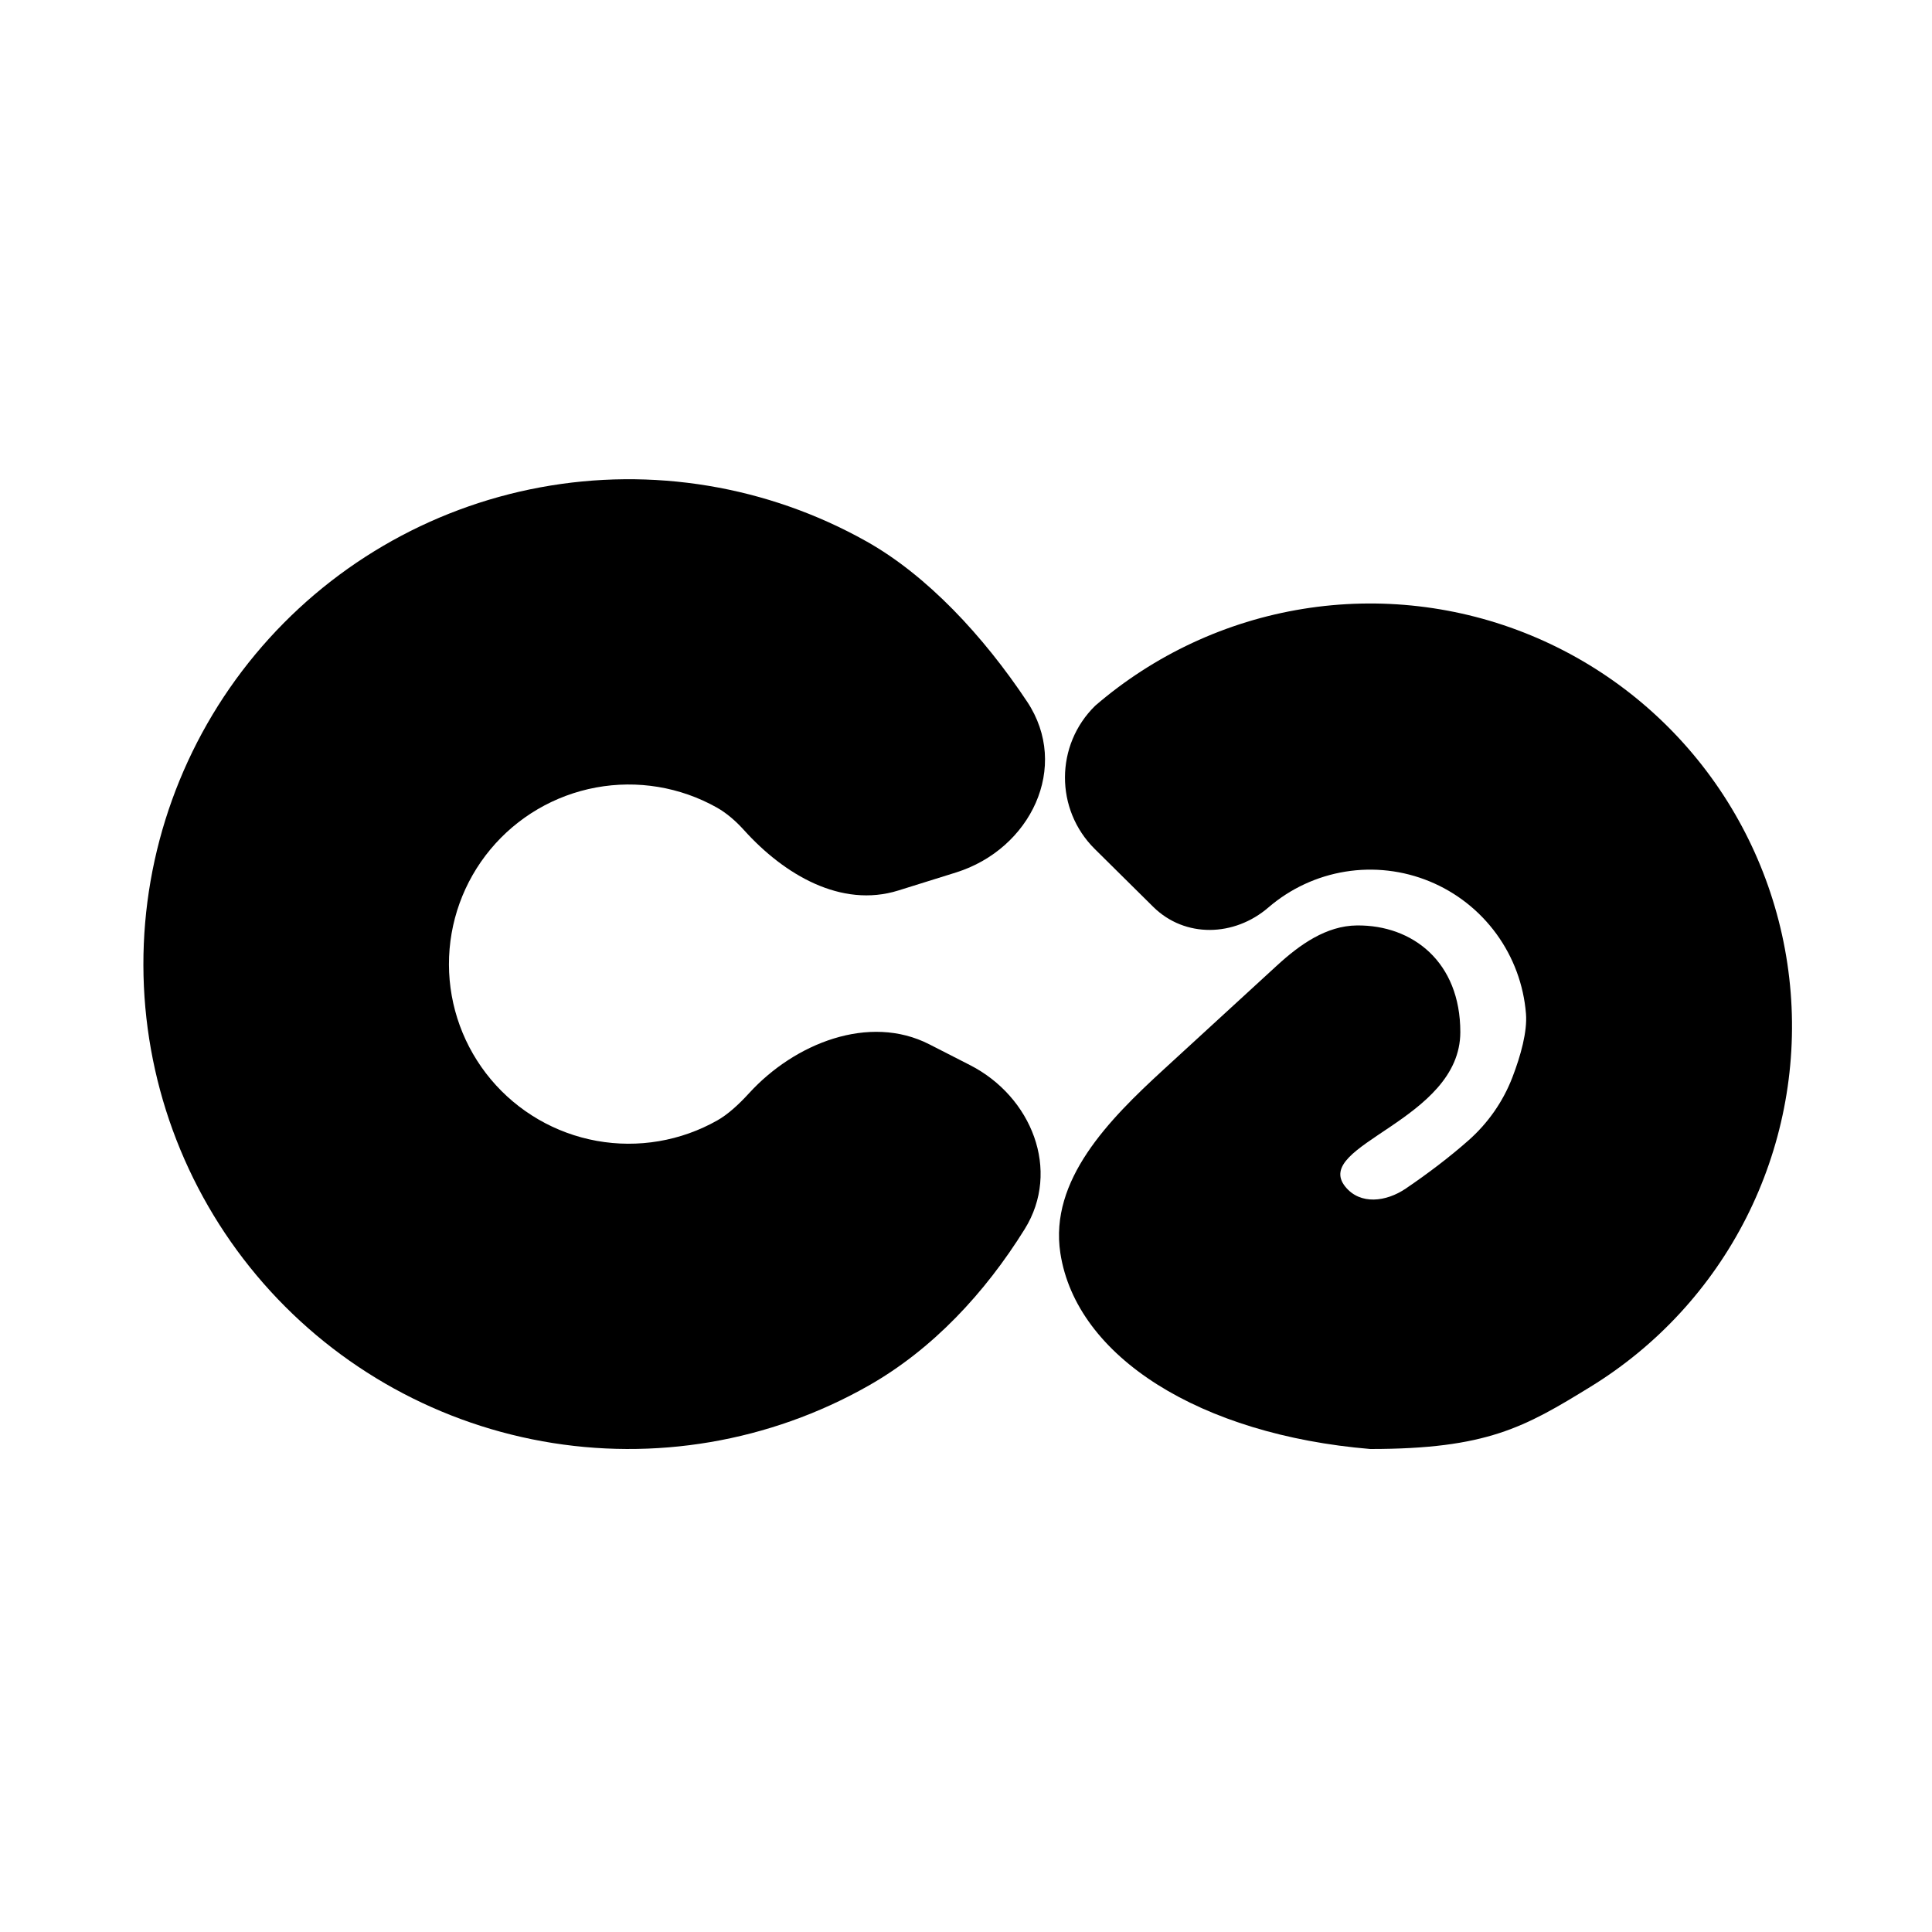 <!-- CC-BY - https://github.com/reiver/fediverse-icons -->
<svg width="512" height="512" viewBox="0 0 512 512" fill="none" xmlns="http://www.w3.org/2000/svg">
<path d="M253.327 231.222C273.138 225.034 283.687 203.21 272.188 185.932C260.55 168.444 245.621 152.451 229.602 143.462C203.361 128.737 172.782 123.673 143.189 129.15C113.596 134.628 86.862 150.3 67.642 173.439C48.422 196.579 37.933 225.719 38 255.788C38.068 285.858 48.688 314.951 68.012 338.004C87.335 361.057 114.139 376.609 143.757 381.954C173.374 387.298 203.93 382.097 230.105 367.254C247.097 357.619 260.996 342.705 271.555 325.726C281.231 310.169 273.378 290.598 257.062 282.264L246.267 276.749C230.326 268.607 210.566 276.498 198.502 289.722C195.653 292.846 192.785 295.394 190.135 296.897C180.439 302.395 169.121 304.321 158.15 302.342C147.179 300.362 137.25 294.601 130.092 286.061C122.934 277.522 119 266.745 118.975 255.607C118.95 244.469 122.835 233.674 129.955 225.103C137.075 216.531 146.977 210.726 157.939 208.697C168.901 206.668 180.229 208.544 189.949 213.998C192.537 215.451 194.968 217.547 197.216 220.038C207.837 231.804 222.93 240.717 238.06 235.991L253.327 231.222Z" fill="black"/>
<path d="M421.573 367.463C403.986 378.276 394 384 363.125 384C318.094 380.224 285.22 359.611 281.006 332.093C278.04 312.732 293.883 296.726 308.315 283.484L338.429 255.854C344.434 250.344 351.456 245.328 359.605 245.252C374.389 245.114 387 254.944 387 273.5C387 297 347.525 303.39 356.532 314.5C360.484 319.376 367.351 318.507 372.544 314.982C378.422 310.992 384.145 306.646 389.128 302.248C394.303 297.682 398.329 291.945 400.802 285.502C403.018 279.727 404.777 273.376 404.399 268.651C403.789 261.014 401.082 253.697 396.577 247.508C392.073 241.319 385.948 236.5 378.88 233.585C371.812 230.67 364.077 229.773 356.532 230.993C348.986 232.212 341.925 235.502 336.129 240.496C327.139 248.243 314.042 248.66 305.606 240.312L290.129 224.995C279.549 214.525 279.604 197.416 290.251 187.014C305.896 173.531 324.958 164.652 345.327 161.36C365.696 158.067 386.577 160.489 405.657 168.358C424.737 176.227 441.272 189.235 453.431 205.942C465.589 222.649 472.897 242.404 474.545 263.017C476.193 283.631 472.116 304.299 462.767 322.734C453.417 341.168 439.16 356.65 421.573 367.463Z" fill="black"/>
</svg>

